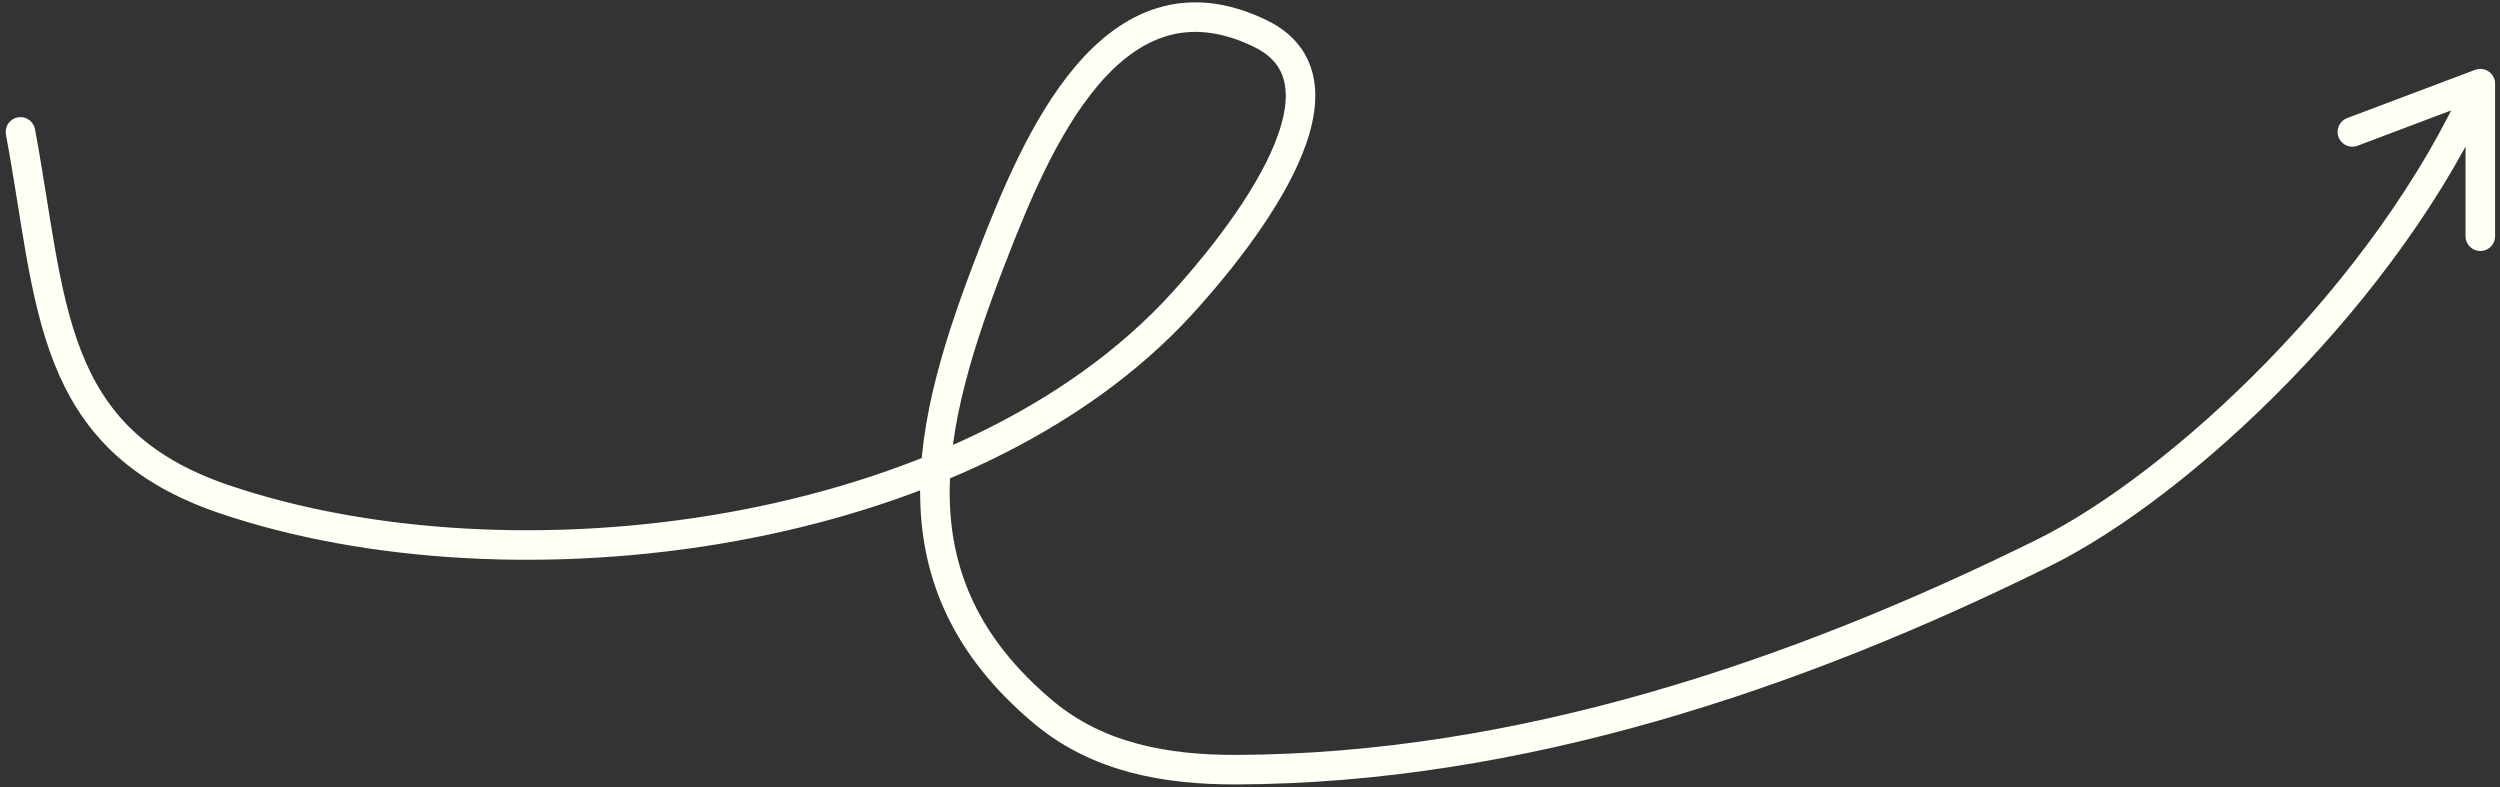 <?xml version="1.0" encoding="UTF-8"?> <svg xmlns="http://www.w3.org/2000/svg" width="254" height="80" viewBox="0 0 254 80" fill="none"><rect x="0" y="0" width="254" height="80" fill="#333333" stroke="none"/><path d="M2.078 13.402C5.319 30.729 4.702 44.58 22.758 50.712C52.154 60.695 98.186 54.906 120.124 30.808C124.822 25.648 139.065 8.757 128.051 3.407C112.94 -3.932 105.219 14.658 100.823 25.982C94.138 43.203 90.239 59.117 105.993 72.339C111.548 77.001 118.509 78.224 125.639 78.198C154.202 78.094 182.319 68.689 207.668 56.14C221.468 49.309 242.5 29.808 252 8.5M252 8.5V24M252 8.5L239 13.402" stroke="#FFFFF5" stroke-width="3" stroke-linecap="round"></path></svg> 